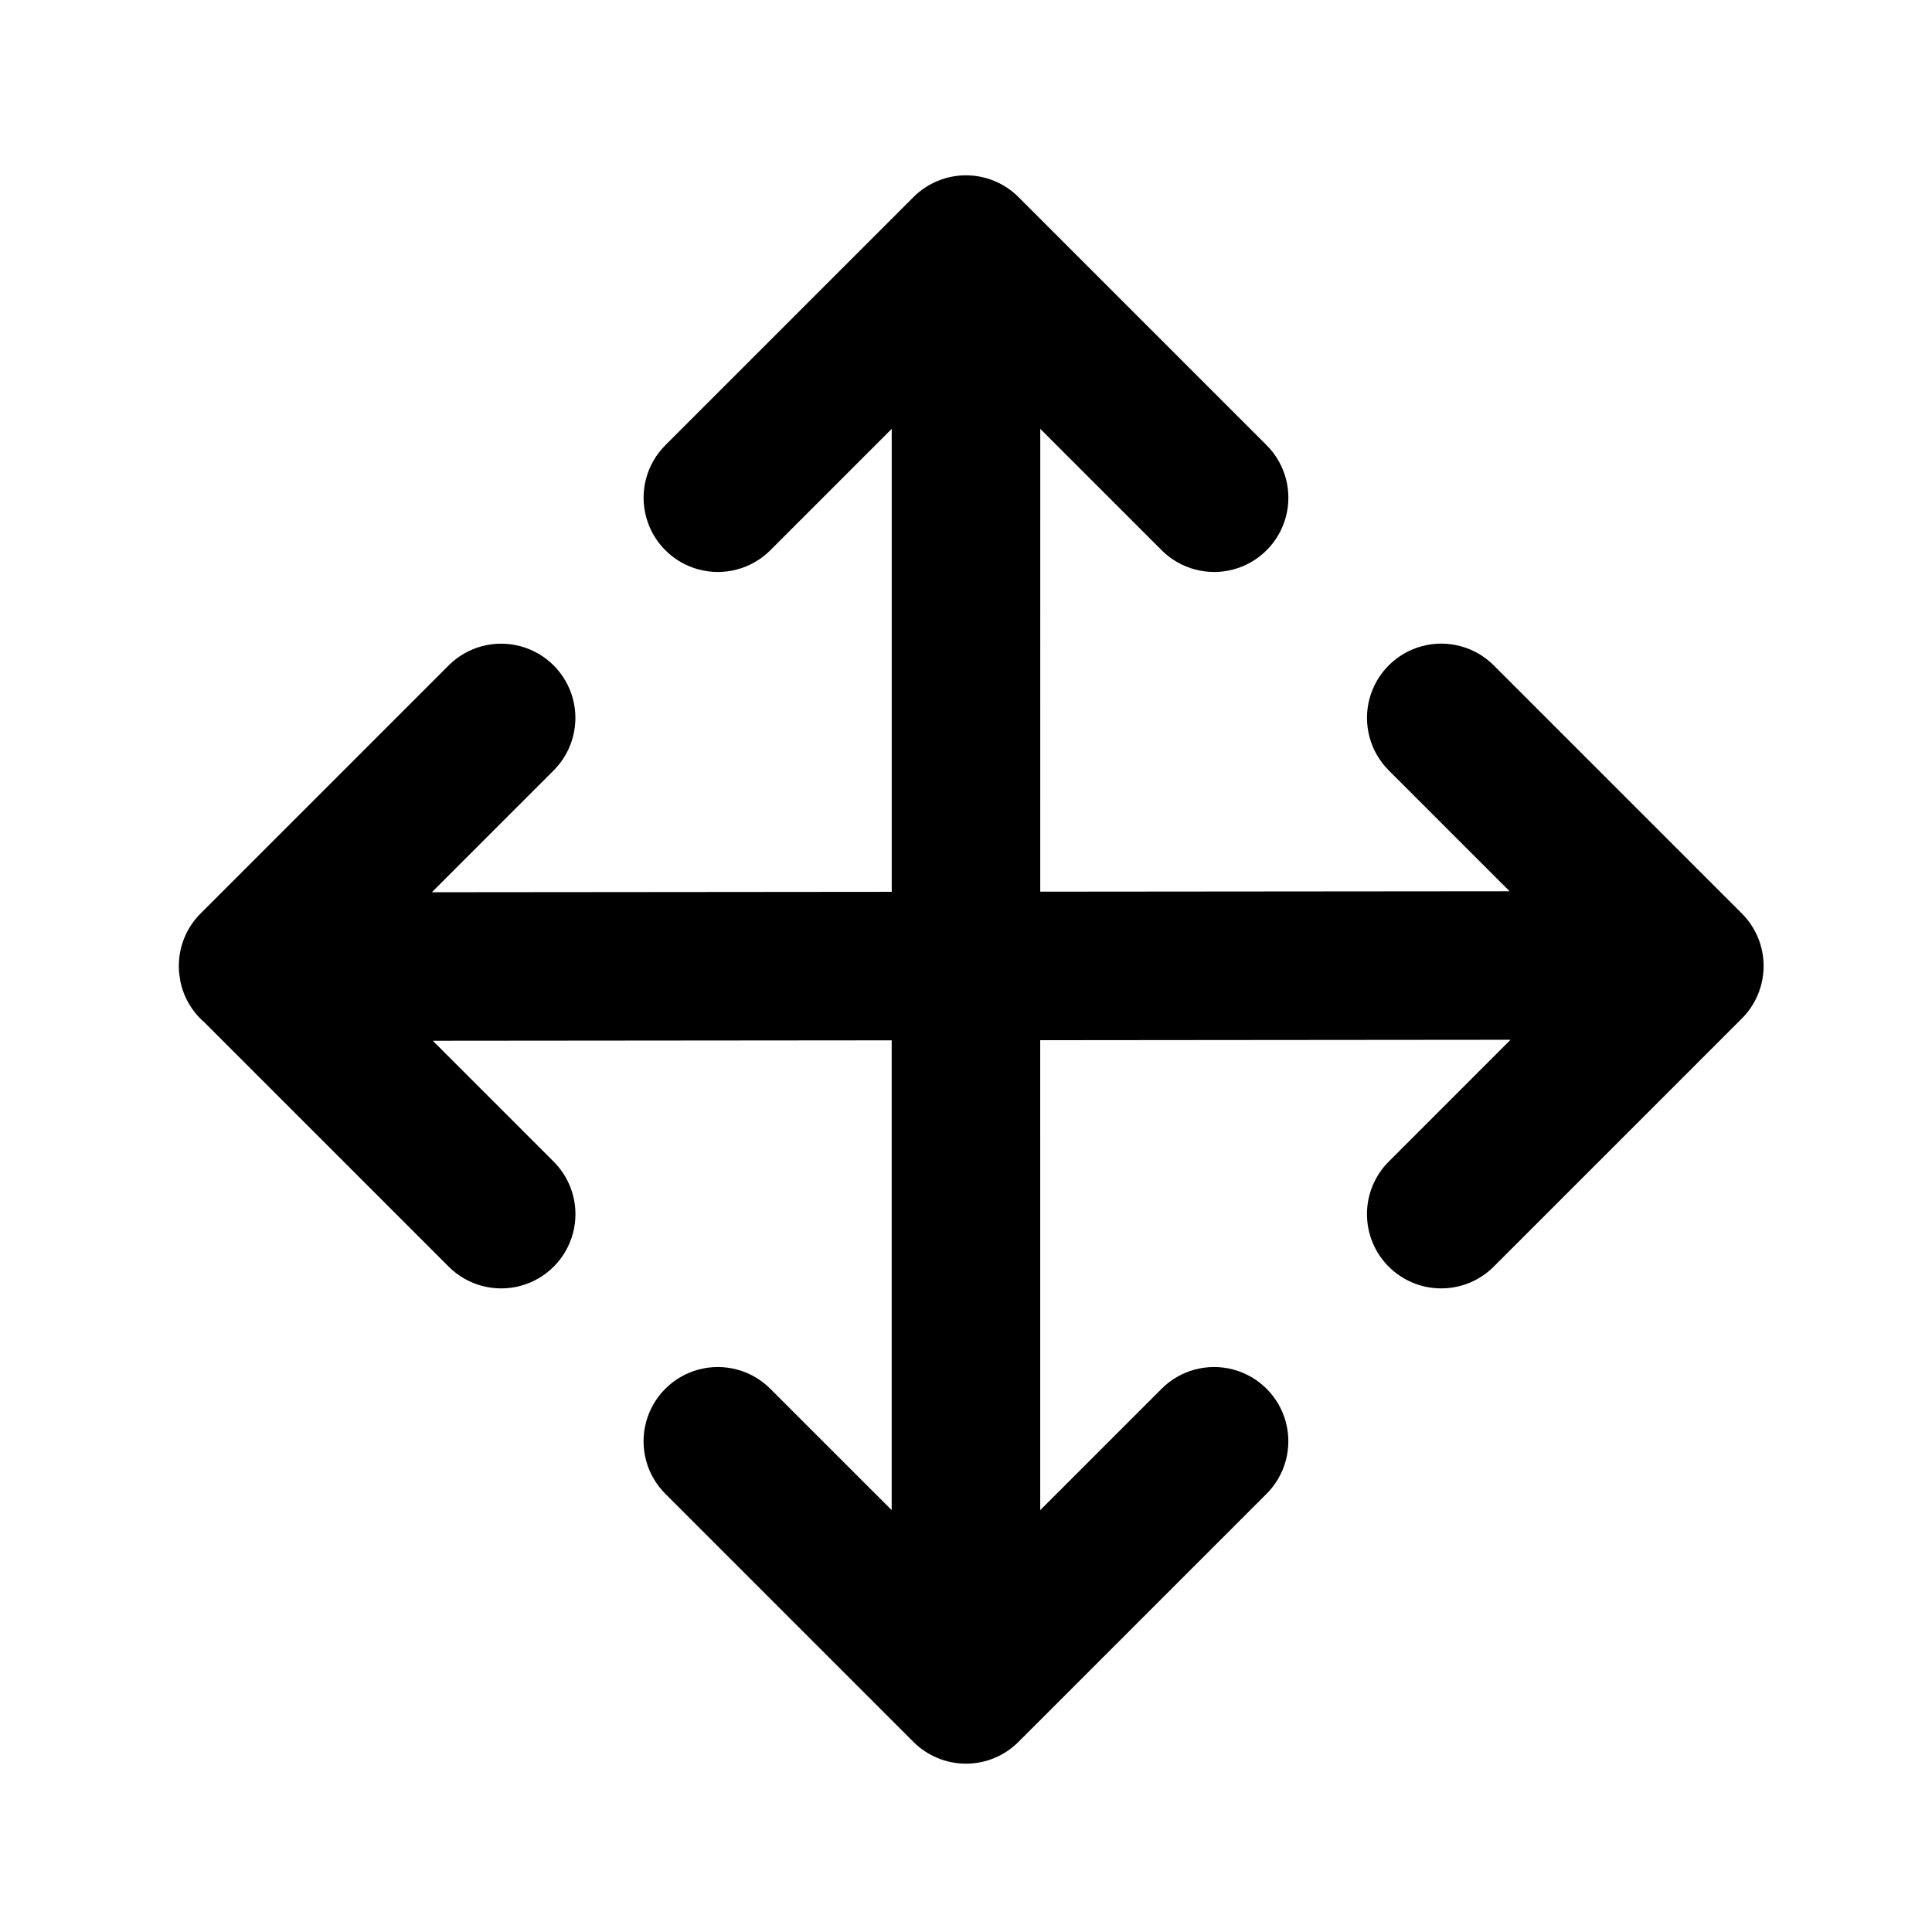 <?xml version="1.0" encoding="UTF-8"?>
<!-- Uploaded to: SVG Repo, www.svgrepo.com, Generator: SVG Repo Mixer Tools -->
<svg fill="#000000" width="800px" height="800px" version="1.1" viewBox="144 144 512 512" xmlns="http://www.w3.org/2000/svg">
 <path d="m605.62 386.09-65.758-65.758h-0.004c-4.969-4.973-12.215-6.914-19.008-5.094-6.789 1.82-12.094 7.125-13.914 13.914-1.816 6.789 0.125 14.035 5.094 19.008l32.035 32.035-124.39 0.109 0.004-122.65 32.164 32.164c4.969 4.969 12.215 6.91 19.008 5.094 6.789-1.82 12.094-7.125 13.914-13.918 1.816-6.789-0.125-14.035-5.094-19.004l-65.762-65.762c-3.688-3.691-8.695-5.766-13.914-5.766s-10.223 2.074-13.914 5.766l-65.758 65.758v0.004c-4.973 4.969-6.914 12.215-5.094 19.004 1.82 6.793 7.125 12.098 13.914 13.918 6.793 1.816 14.035-0.125 19.008-5.094l32.164-32.164v122.69l-121.87 0.109 32.293-32.293c4.961-4.973 6.898-12.215 5.078-19-1.82-6.785-7.121-12.086-13.906-13.906-6.785-1.82-14.027 0.113-19 5.078l-65.758 65.758c-3.719 3.711-5.793 8.758-5.758 14.008l-0.008 0.09h-0.004c0.023 1.07 0.129 2.133 0.324 3.184 0.023 0.133 0.016 0.27 0.039 0.402h0.004c0.812 4.32 3.062 8.242 6.383 11.129l64.777 64.777c4.969 4.969 12.215 6.91 19.008 5.09 6.789-1.816 12.094-7.121 13.914-13.914 1.82-6.789-0.121-14.035-5.094-19.008l-32.039-32.039 121.61-0.109v124.5l-32.164-32.16c-4.973-4.973-12.215-6.914-19.008-5.094-6.789 1.82-12.094 7.125-13.914 13.914-1.82 6.793 0.121 14.035 5.094 19.008l65.758 65.758c3.691 3.691 8.695 5.766 13.914 5.766s10.227-2.074 13.914-5.766l65.762-65.758c4.969-4.973 6.91-12.215 5.094-19.008-1.82-6.789-7.125-12.094-13.914-13.914-6.793-1.82-14.039 0.121-19.008 5.094l-32.164 32.164-0.004-124.54 124.65-0.113-32.293 32.293c-3.691 3.691-5.762 8.695-5.762 13.914 0 5.223 2.07 10.227 5.762 13.918 3.691 3.688 8.695 5.762 13.914 5.762s10.227-2.074 13.914-5.762l65.762-65.762c3.691-3.688 5.766-8.695 5.766-13.914s-2.074-10.223-5.766-13.914z"/>
</svg>